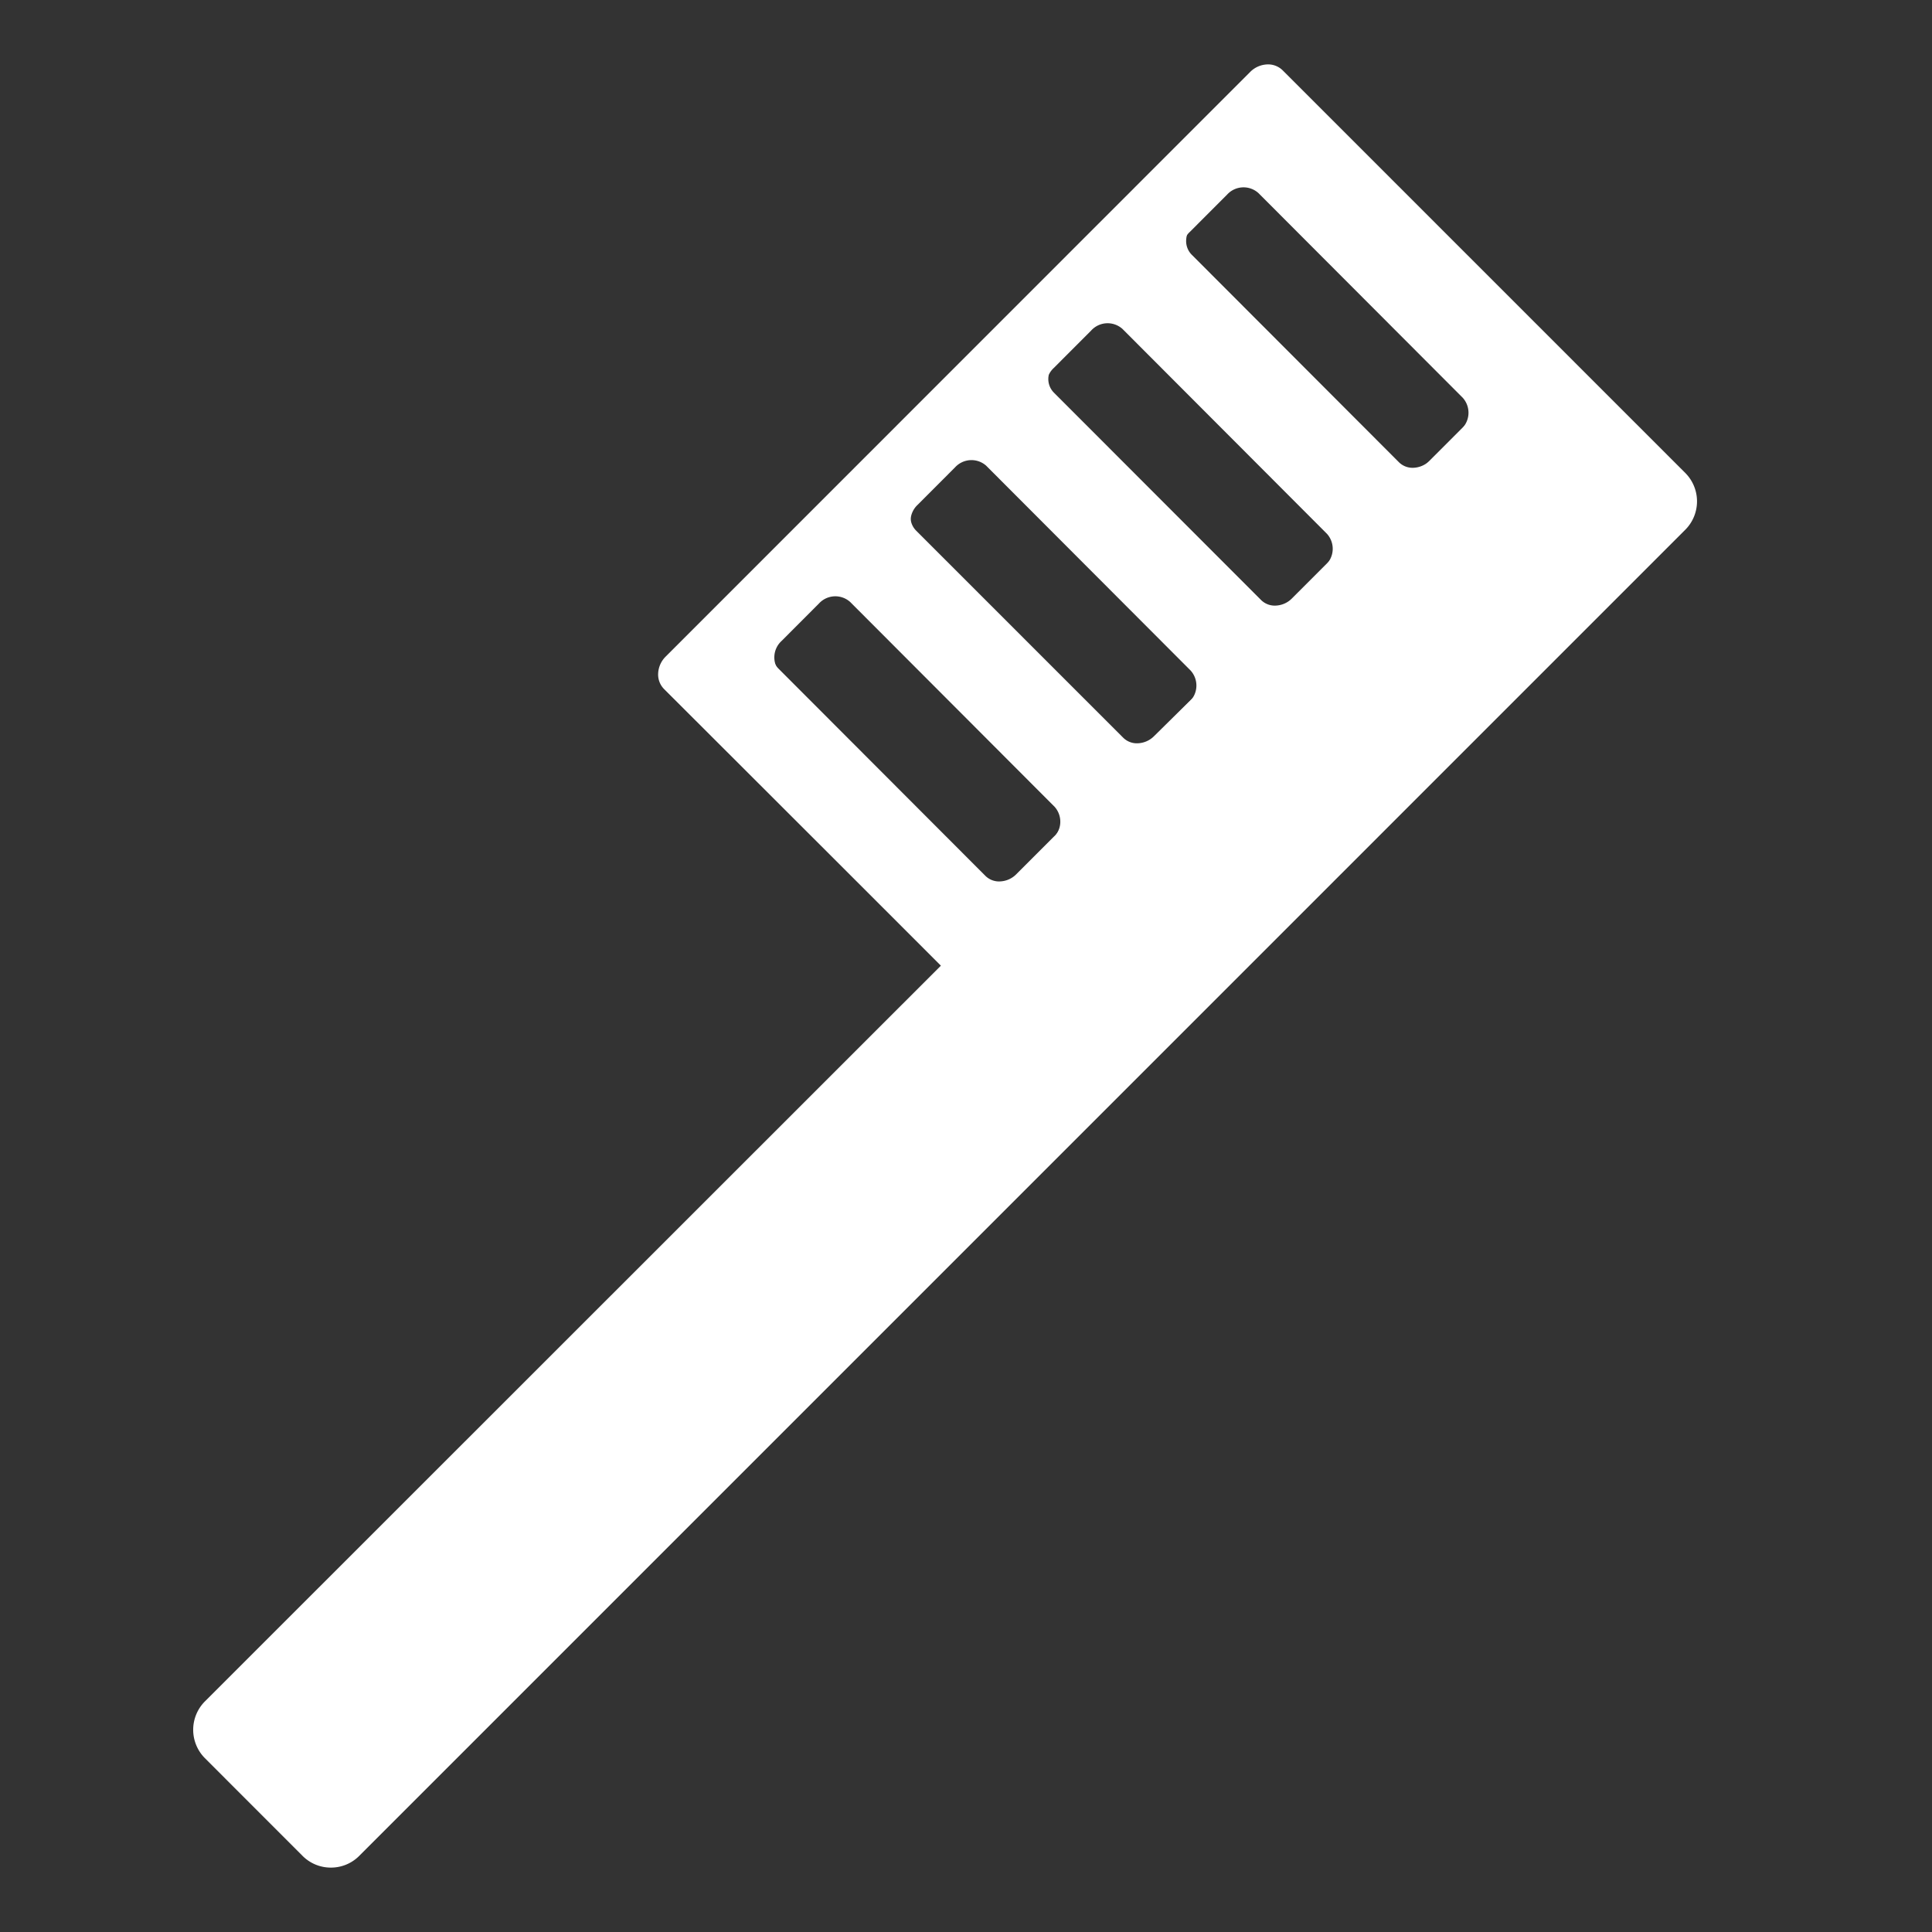 <svg xmlns="http://www.w3.org/2000/svg" xmlns:xlink="http://www.w3.org/1999/xlink" width="30" height="30" viewBox="0 0 30 30"><rect x="0" y="0" width="30" height="30" fill="#333333" stroke="none"/><defs><clipPath id="a"><rect width="30" height="30" transform="translate(-344 85)" fill="none" stroke="#707070" stroke-width="1"/></clipPath></defs><g transform="translate(344 -85)" clip-path="url(#a)"><g transform="translate(-383.488 86)"><path d="M44.626,28a.618.618,0,0,1-.44-.182L42.669,26.3a.625.625,0,0,1,0-.88L54.1,13.993,49.8,9.7a.322.322,0,0,1-.092-.248.394.394,0,0,1,.117-.257L58.9.118A.394.394,0,0,1,59.177,0a.321.321,0,0,1,.229.093l6.252,6.252a.625.625,0,0,1,0,.88L45.066,27.818A.618.618,0,0,1,44.626,28ZM52.448,8.2a.377.377,0,0,0-.263.113L51.6,8.9a.375.375,0,0,0-.112.246.305.305,0,0,0,.087.235L54.789,12.6a.3.3,0,0,0,.217.087.377.377,0,0,0,.263-.112l.586-.586a.342.342,0,0,0,.025-.481L52.665,8.292A.3.3,0,0,0,52.448,8.2Zm2.14-2.14a.377.377,0,0,0-.263.113l-.586.586a.376.376,0,0,0-.112.246.3.3,0,0,0,.087.235l3.215,3.215a.3.3,0,0,0,.217.087.377.377,0,0,0,.263-.112L58,9.847a.342.342,0,0,0,.025-.481L54.806,6.152A.3.3,0,0,0,54.589,6.064Zm2.14-2.141a.377.377,0,0,0-.263.112l-.586.586a.376.376,0,0,0-.112.246.3.3,0,0,0,.087.235L59.07,8.317a.3.3,0,0,0,.217.087.377.377,0,0,0,.263-.112l.586-.586a.376.376,0,0,0,.112-.246.306.306,0,0,0-.087-.235L56.946,4.011A.3.3,0,0,0,56.729,3.924Zm2.14-2.14a.377.377,0,0,0-.263.112l-.586.586a.376.376,0,0,0-.112.246A.3.3,0,0,0,58,2.962L61.21,6.177a.3.3,0,0,0,.217.087.377.377,0,0,0,.263-.113l.586-.586a.342.342,0,0,0,.025-.481L59.087,1.871A.3.3,0,0,0,58.869,1.783Z" transform="translate(0 0)" fill="#fff"/><path d="M65.508,6.433,64.153,5.076,59.335.248a.345.345,0,0,0-.487.025L56.223,2.9h0l-1.6,1.6h0L52,7.138h0L49.883,9.256a.347.347,0,0,0-.025.488L54.105,14,42.822,25.3a.61.61,0,0,0,0,.859l1.5,1.5a.607.607,0,0,0,.857,0L65.508,7.292A.61.61,0,0,0,65.508,6.433ZM55.84,12.015l-.578.579a.345.345,0,0,1-.487.025L51.6,9.439a.346.346,0,0,1,.025-.487l.578-.579a.345.345,0,0,1,.487-.025l3.174,3.18A.347.347,0,0,1,55.84,12.015ZM57.954,9.9l-.578.579a.345.345,0,0,1-.487.025l-3.174-3.18a.347.347,0,0,1,.025-.488l.578-.579A.345.345,0,0,1,54.8,6.23l3.174,3.18A.347.347,0,0,1,57.954,9.9ZM60.067,7.78l-.578.579A.345.345,0,0,1,59,8.384L55.828,5.2a.347.347,0,0,1,.025-.488l.578-.579a.345.345,0,0,1,.487-.025l3.174,3.18A.347.347,0,0,1,60.067,7.78ZM62.18,5.663l-.578.579a.345.345,0,0,1-.487.025l-3.174-3.18a.347.347,0,0,1,.025-.488l.578-.579A.345.345,0,0,1,59.031,2L62.2,5.175A.347.347,0,0,1,62.18,5.663Z" transform="translate(0)" fill="#fff"/></g></g></svg>